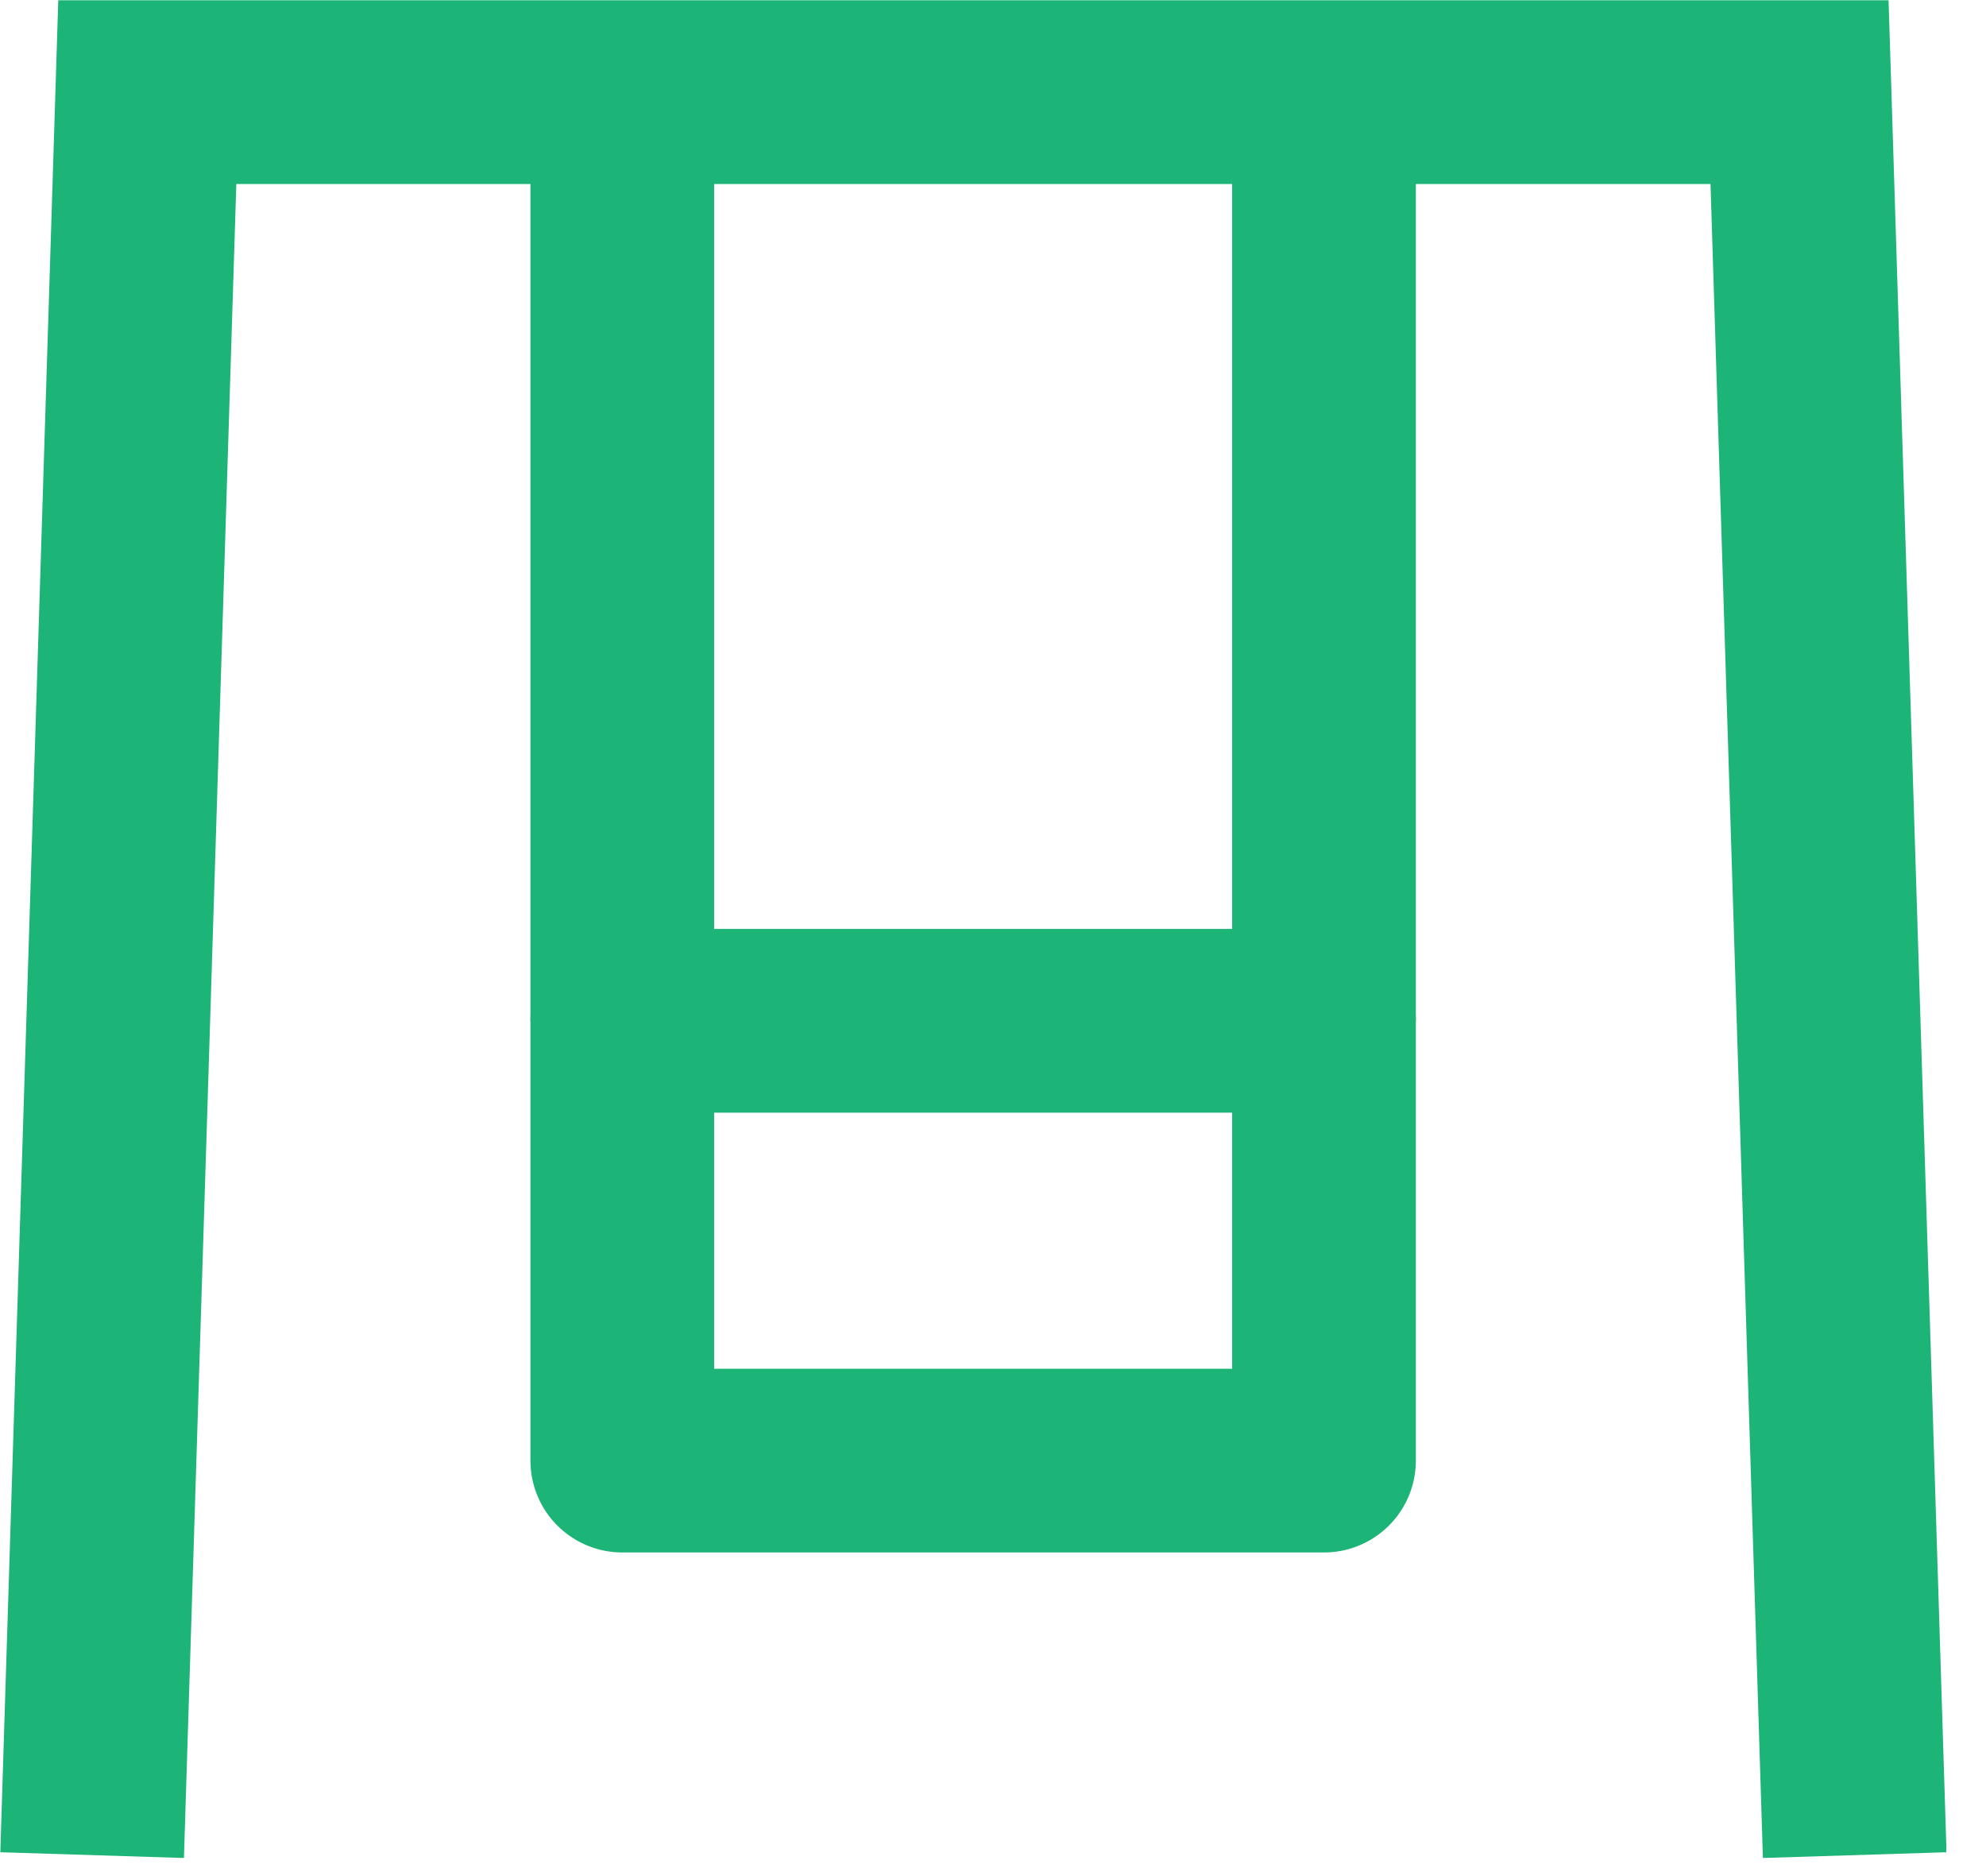<svg width="36" height="34" fill="none" xmlns="http://www.w3.org/2000/svg"><g clip-path="url('#clip0_248_646')" stroke="#1CB577" stroke-width="3.33"><path d="m1.67 33.62 1-31.95h29.95l1 31.95" stroke-miterlimit="16.67"/><path d="M24 18.5H11.28v7.97H24V18.5Z" stroke-linecap="round" stroke-linejoin="round"/><path d="M11.28 18.5V1.67M24 18.5V1.67" stroke-miterlimit="16.67"/></g><defs><clipPath id="clip0_248_646"><path fill="#fff" d="M0 0h35.28v33.67H0z"/></clipPath></defs></svg>